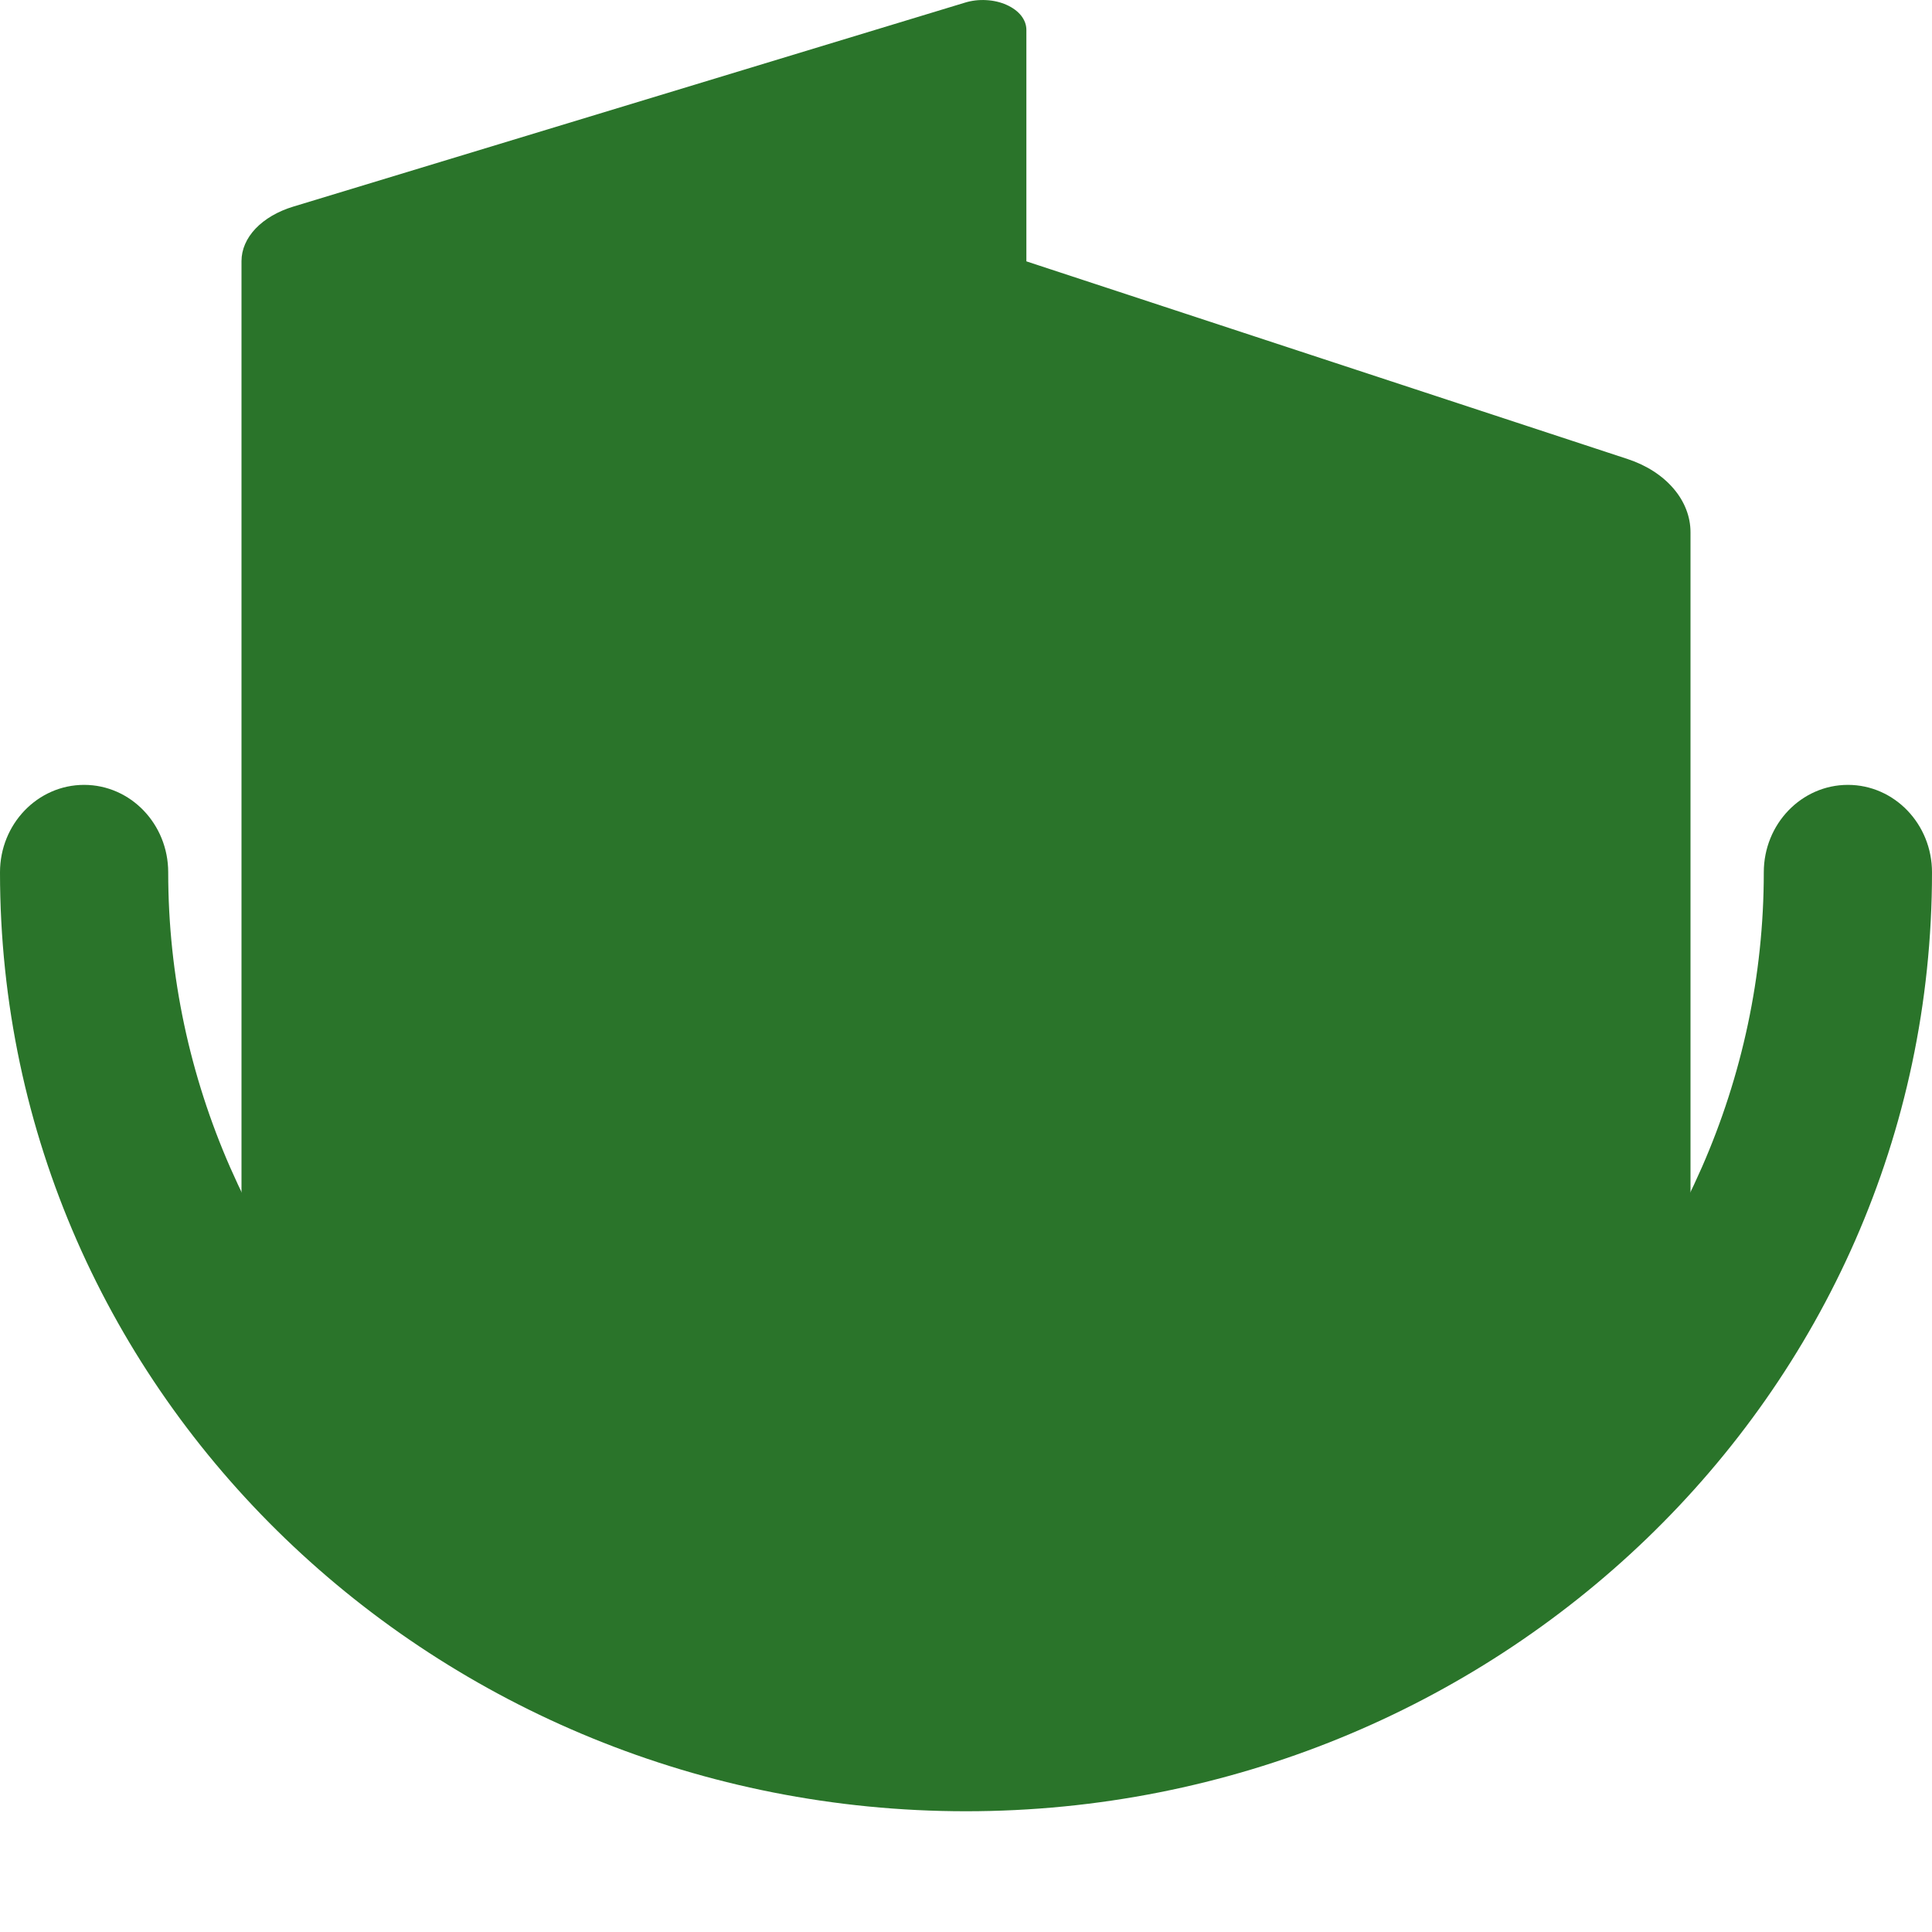 <?xml version="1.0" standalone="no"?>
<svg width="32" height="32" viewBox="0 0 32 32" fill="none" xmlns="http://www.w3.org/2000/svg">
<path d="M4 4.324V21.048C4 21.17 4.043 21.285 4.125 21.375C4.76 22.069 7.709 25.184 10.5 26.409C12.3 27.199 15.215 27.72 16.435 27.915C16.734 27.962 17 27.73 17 27.427L17 0.494C17 0.411 16.97 0.331 16.913 0.258C16.855 0.186 16.772 0.125 16.671 0.08C16.57 0.035 16.455 0.008 16.335 0.002C16.215 -0.005 16.095 0.009 15.985 0.043L4.858 3.422C4.603 3.499 4.386 3.626 4.233 3.786C4.081 3.946 4 4.133 4 4.324Z" fill="#2A742A"/>
<path d="M16 4V27.432C16 27.733 16.263 27.965 16.561 27.917C17.578 27.754 19.786 27.343 21.546 26.615C23.716 25.717 27.123 22.41 27.857 21.681C27.951 21.588 28 21.465 28 21.333V8.815C28 8.557 27.902 8.305 27.717 8.09C27.533 7.875 27.27 7.706 26.961 7.604L16 4Z" fill="#2A742A"/>
<path fill-rule="evenodd" clip-rule="evenodd" d="M1.393 13C2.162 13 2.786 13.648 2.786 14.448C2.786 21.338 8.603 27.103 16 27.103C23.397 27.103 29.214 21.338 29.214 14.448C29.214 13.648 29.838 13 30.607 13C31.376 13 32 13.648 32 14.448C32 23.137 24.738 30 16 30C7.262 30 0 23.137 0 14.448C0 13.648 0.624 13 1.393 13Z" fill="#2A742A"/>
</svg>
